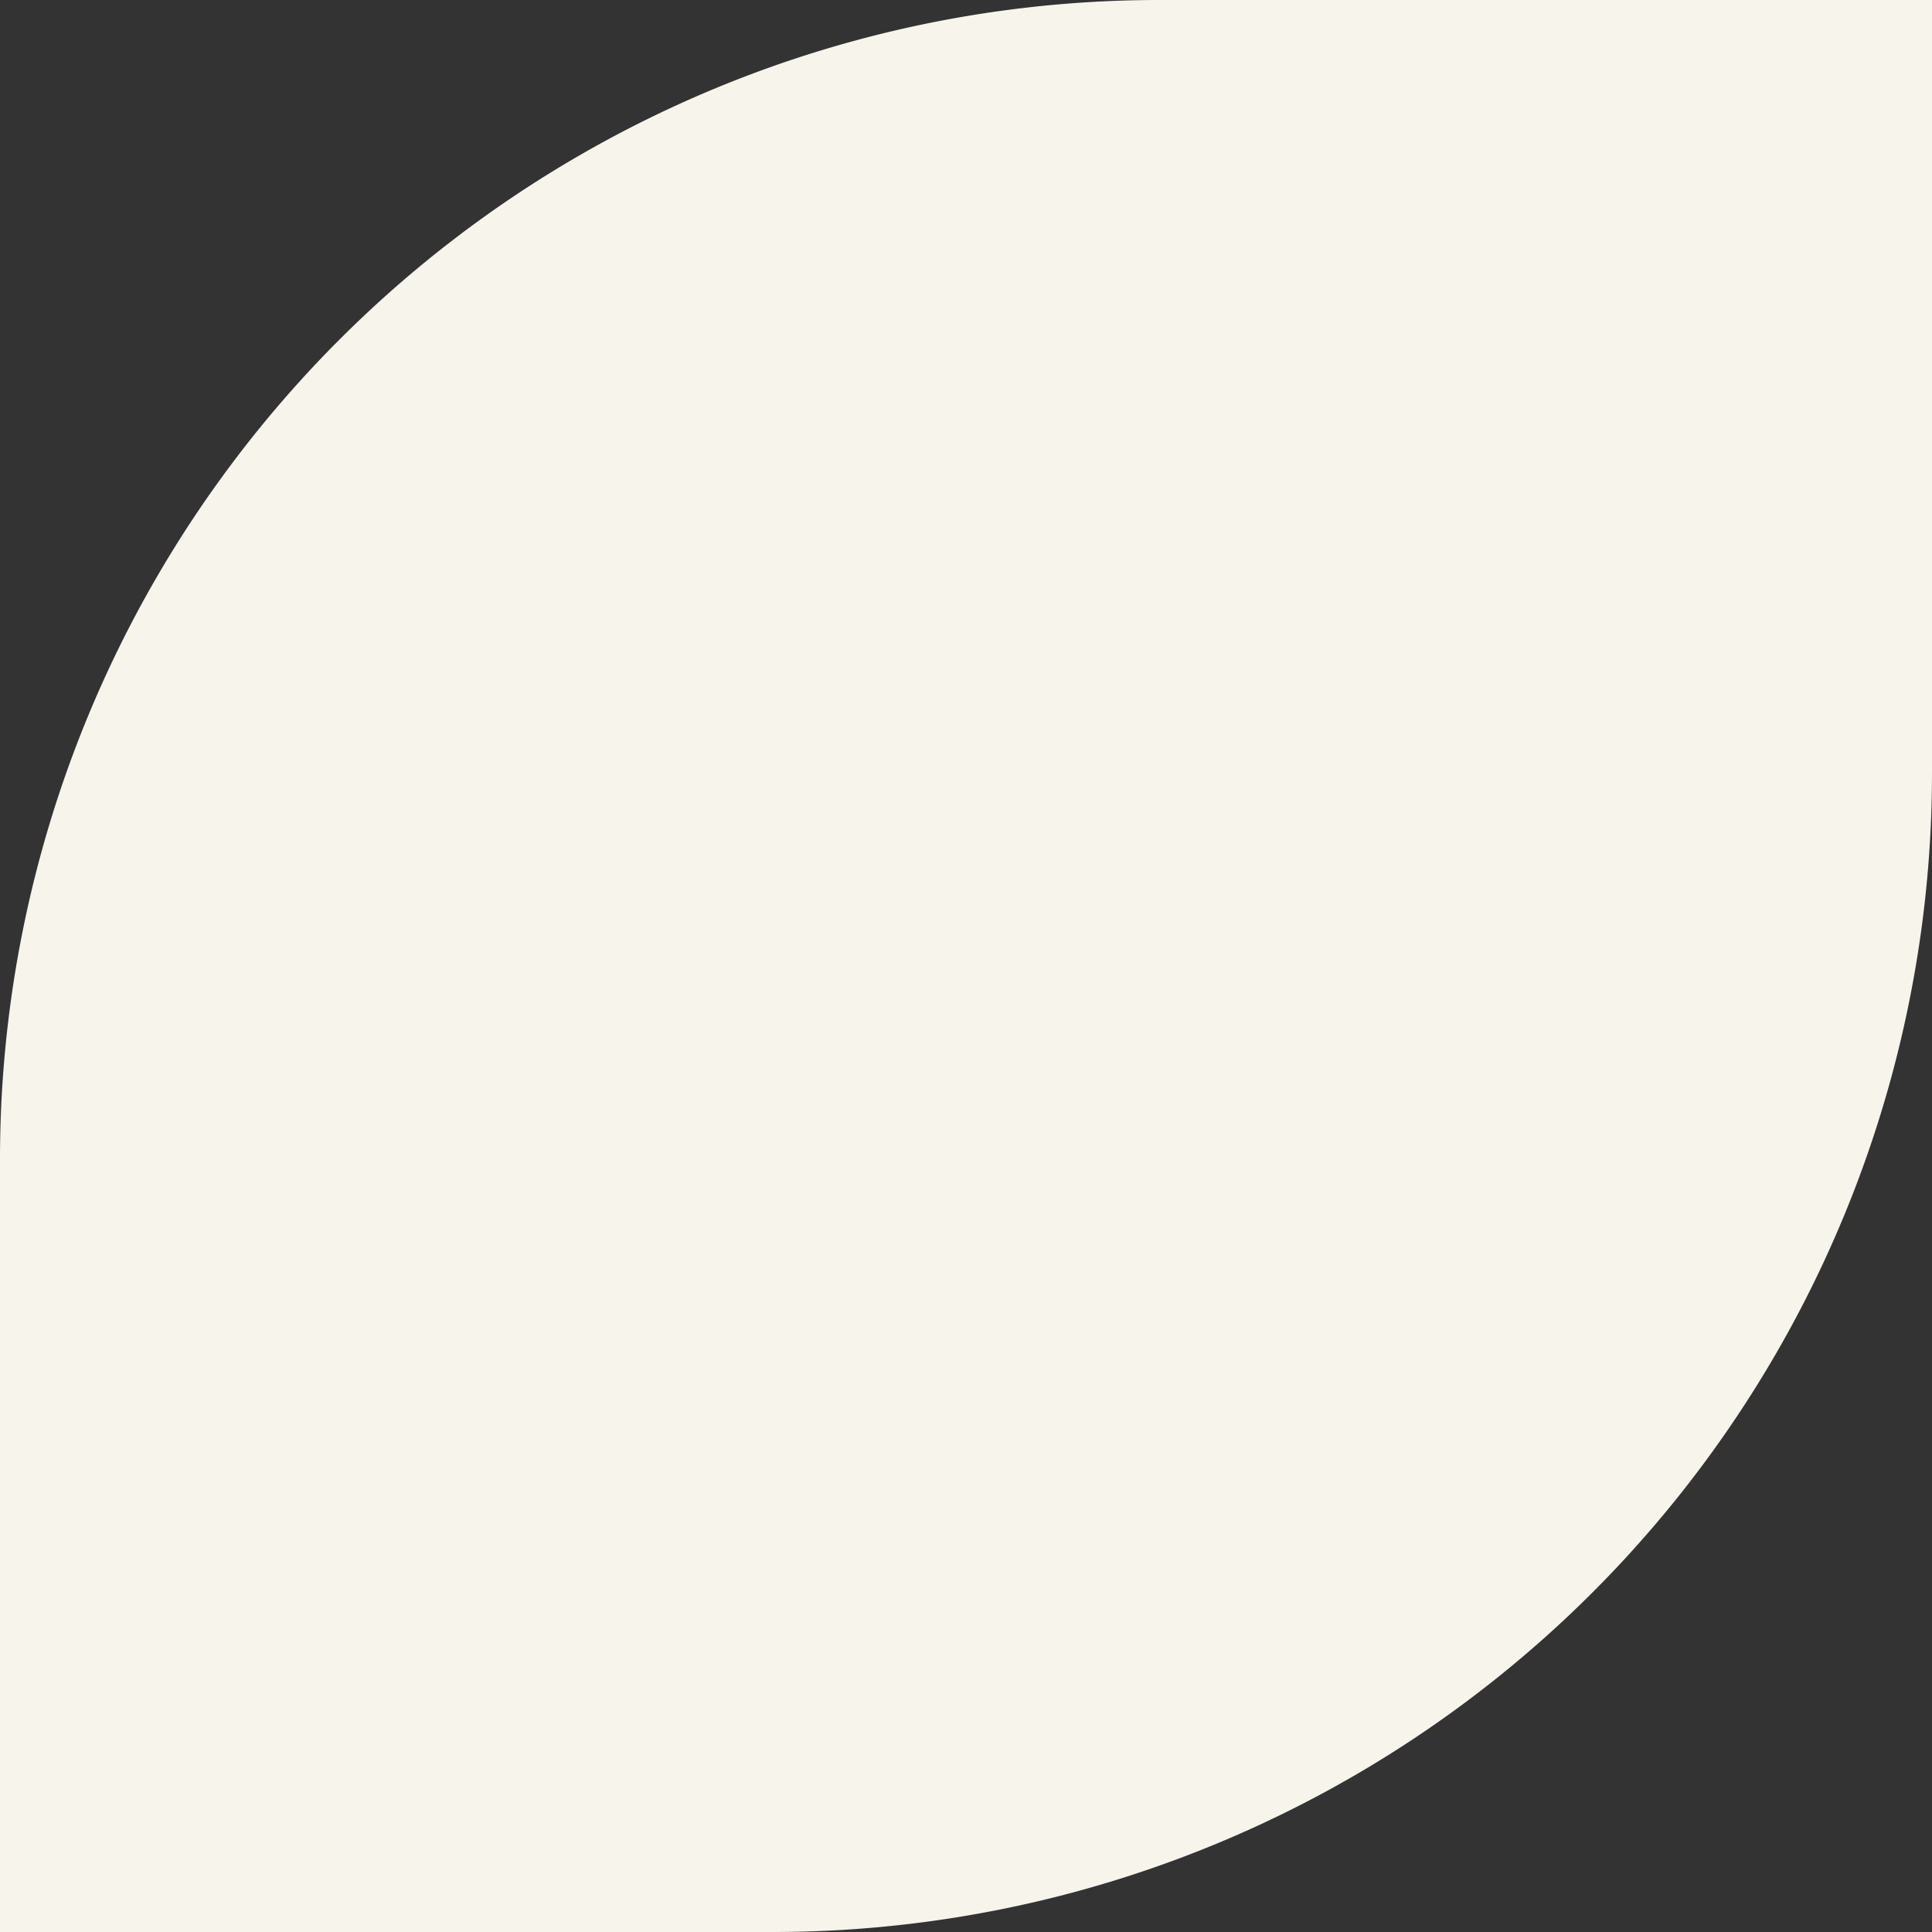 <svg xmlns="http://www.w3.org/2000/svg" width="250" height="250" viewBox="0 0 250 250"><rect x="0" y="0" width="250" height="250" fill="#333333" stroke="none"/><defs><style>.a{fill:#f7f4ec;}</style></defs><path class="a" d="M150,0H250a0,0,0,0,1,0,0V100A150,150,0,0,1,100,250H0a0,0,0,0,1,0,0V150A150,150,0,0,1,150,0Z"/></svg>